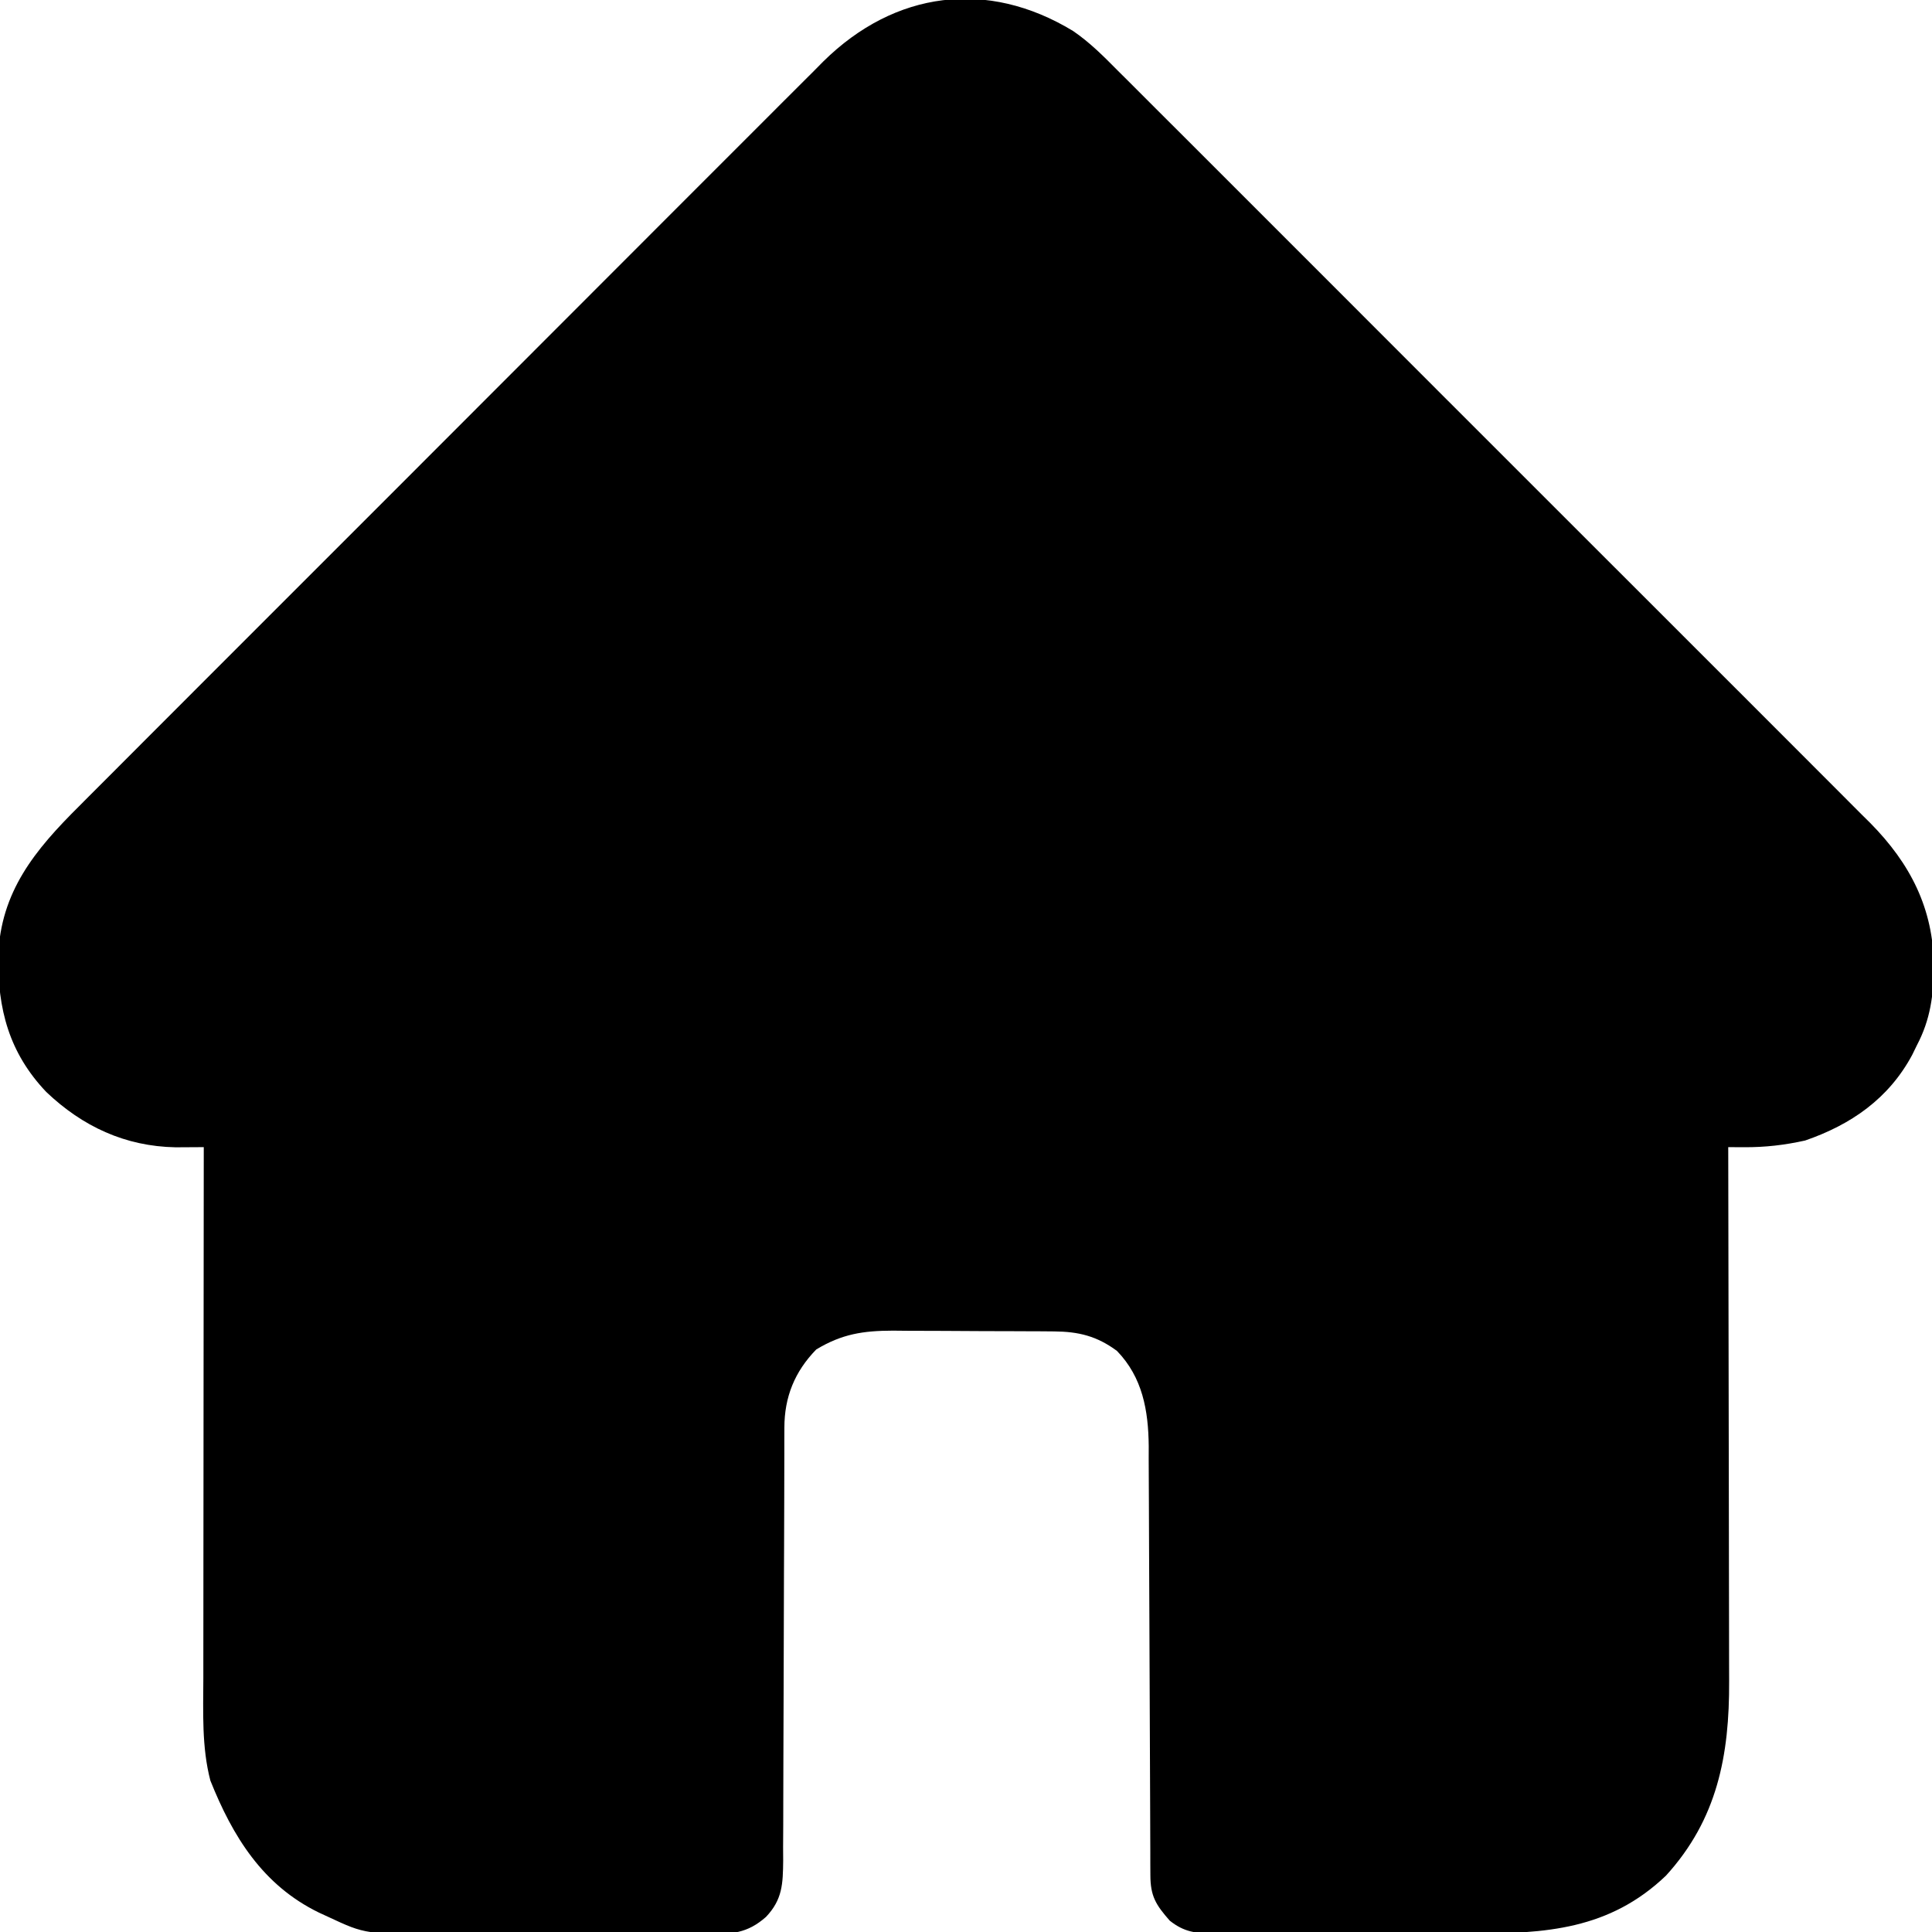 <?xml version="1.0" encoding="UTF-8"?>
<svg version="1.1" xmlns="http://www.w3.org/2000/svg" width="512" height="512">
<path d="M0 0 C4.469 3.048 8.161 6.774 11.954 10.61 C12.836 11.486 13.719 12.362 14.628 13.264 C17.052 15.676 19.467 18.096 21.879 20.52 C24.491 23.141 27.114 25.75 29.736 28.361 C34.861 33.468 39.976 38.586 45.086 43.709 C49.242 47.873 53.402 52.034 57.564 56.192 C58.158 56.785 58.751 57.378 59.363 57.989 C60.569 59.194 61.775 60.399 62.981 61.604 C74.277 72.888 85.56 84.184 96.839 95.485 C106.506 105.169 116.183 114.844 125.868 124.51 C137.13 135.751 148.385 146.997 159.63 158.254 C160.83 159.456 162.03 160.657 163.231 161.859 C163.821 162.45 164.412 163.041 165.02 163.65 C169.171 167.805 173.326 171.954 177.484 176.102 C182.554 181.161 187.617 186.227 192.67 191.302 C195.246 193.888 197.825 196.472 200.413 199.046 C203.224 201.843 206.019 204.655 208.813 207.469 C209.625 208.272 210.438 209.075 211.275 209.903 C221.929 220.705 227.973 232.557 228.13 247.793 C228.051 255.453 227.246 261.922 223.63 268.793 C223.217 269.639 222.805 270.484 222.38 271.356 C216.172 282.924 206.196 289.839 194.005 294.043 C188.574 295.25 183.417 295.847 177.872 295.817 C176.675 295.812 176.675 295.812 175.453 295.806 C174.852 295.802 174.25 295.798 173.63 295.793 C173.632 296.973 173.632 296.973 173.635 298.178 C173.679 317.368 173.713 336.558 173.733 355.748 C173.744 365.029 173.758 374.309 173.781 383.589 C173.801 391.683 173.813 399.776 173.818 407.87 C173.82 412.151 173.826 416.432 173.841 420.713 C173.855 424.752 173.859 428.791 173.856 432.831 C173.856 434.304 173.86 435.777 173.868 437.25 C173.967 456.974 170.747 473.903 157.13 488.856 C142.144 503.182 125.146 504.257 105.512 504.192 C103.365 504.194 101.218 504.197 99.071 504.2 C94.591 504.205 90.112 504.198 85.632 504.184 C79.892 504.167 74.152 504.177 68.412 504.195 C63.987 504.206 59.562 504.202 55.137 504.195 C53.02 504.193 50.903 504.195 48.786 504.202 C45.833 504.21 42.88 504.198 39.927 504.181 C39.055 504.187 38.183 504.194 37.285 504.2 C32.566 504.15 29.467 503.841 25.63 500.793 C21.94 496.591 20.507 494.3 20.492 488.754 C20.486 487.687 20.481 486.62 20.475 485.521 C20.474 484.346 20.473 483.17 20.472 481.959 C20.467 480.725 20.462 479.49 20.457 478.219 C20.446 475.53 20.437 472.841 20.43 470.152 C20.42 465.894 20.399 461.636 20.377 457.378 C20.315 445.269 20.261 433.159 20.228 421.05 C20.21 414.365 20.181 407.68 20.14 400.995 C20.119 397.459 20.104 393.924 20.101 390.389 C20.099 386.437 20.073 382.485 20.046 378.533 C20.049 377.372 20.052 376.21 20.055 375.014 C19.959 365.585 18.42 356.802 11.63 349.793 C6.311 345.861 1.47 344.677 -5.022 344.632 C-6.157 344.622 -7.292 344.613 -8.461 344.603 C-9.684 344.599 -10.907 344.594 -12.167 344.59 C-13.43 344.584 -14.693 344.579 -15.994 344.573 C-18.667 344.563 -21.34 344.556 -24.013 344.553 C-27.42 344.548 -30.827 344.524 -34.234 344.495 C-37.503 344.472 -40.773 344.47 -44.042 344.465 C-45.257 344.453 -46.472 344.44 -47.724 344.428 C-55.596 344.448 -61.234 345.292 -68.058 349.418 C-73.778 355.293 -76.491 362.018 -76.502 370.131 C-76.506 371.213 -76.51 372.296 -76.514 373.411 C-76.513 374.593 -76.513 375.776 -76.512 376.994 C-76.516 378.243 -76.519 379.492 -76.523 380.779 C-76.53 383.494 -76.536 386.208 -76.539 388.923 C-76.545 393.218 -76.561 397.513 -76.58 401.808 C-76.587 403.28 -76.593 404.751 -76.599 406.223 C-76.603 406.96 -76.606 407.697 -76.609 408.456 C-76.651 418.452 -76.684 428.449 -76.696 438.446 C-76.705 445.193 -76.727 451.939 -76.766 458.686 C-76.785 462.254 -76.798 465.822 -76.793 469.391 C-76.787 473.372 -76.813 477.353 -76.84 481.334 C-76.834 482.512 -76.827 483.691 -76.82 484.905 C-76.89 490.984 -76.987 495.168 -81.37 499.793 C-86.377 504.208 -90.495 504.37 -96.857 504.311 C-97.795 504.318 -98.732 504.325 -99.698 504.332 C-102.79 504.35 -105.88 504.338 -108.972 504.324 C-111.132 504.327 -113.292 504.331 -115.452 504.336 C-119.979 504.342 -124.506 504.333 -129.034 504.315 C-134.81 504.292 -140.586 504.305 -146.363 504.329 C-150.826 504.344 -155.289 504.339 -159.752 504.328 C-161.88 504.326 -164.008 504.329 -166.136 504.338 C-187.489 504.412 -187.489 504.412 -197.37 499.793 C-198.19 499.415 -199.01 499.037 -199.854 498.648 C-214.767 491.392 -222.704 478.458 -228.62 463.668 C-230.936 454.791 -230.507 445.552 -230.484 436.451 C-230.484 434.913 -230.484 433.375 -230.484 431.836 C-230.485 427.684 -230.479 423.532 -230.472 419.38 C-230.465 415.032 -230.465 410.683 -230.464 406.335 C-230.461 398.112 -230.452 389.889 -230.442 381.665 C-230.431 372.299 -230.426 362.933 -230.421 353.566 C-230.41 334.308 -230.393 315.051 -230.37 295.793 C-231.049 295.799 -231.729 295.804 -232.428 295.81 C-233.323 295.814 -234.218 295.819 -235.14 295.823 C-236.025 295.829 -236.911 295.834 -237.823 295.84 C-251.266 295.593 -262.529 290.29 -272.113 281.172 C-281.98 270.775 -285.008 259.216 -284.839 245.159 C-284.222 228.091 -275.13 217.077 -263.389 205.424 C-262.52 204.55 -261.65 203.675 -260.754 202.773 C-258.368 200.376 -255.976 197.985 -253.581 195.597 C-250.988 193.008 -248.403 190.412 -245.818 187.816 C-240.763 182.744 -235.701 177.681 -230.635 172.62 C-226.516 168.505 -222.4 164.388 -218.286 160.268 C-217.405 159.387 -217.405 159.387 -216.507 158.487 C-215.314 157.292 -214.12 156.098 -212.927 154.903 C-201.76 143.722 -190.584 132.551 -179.404 121.383 C-169.188 111.177 -158.983 100.959 -148.784 90.736 C-138.294 80.221 -127.796 69.714 -117.29 59.214 C-111.399 53.327 -105.51 47.436 -99.63 41.538 C-94.626 36.519 -89.615 31.508 -84.595 26.505 C-82.037 23.956 -79.482 21.403 -76.936 18.841 C-74.17 16.059 -71.388 13.292 -68.605 10.527 C-67.811 9.723 -67.017 8.919 -66.199 8.091 C-47.241 -10.621 -22.711 -13.801 0 0 Z " fill="#000000" transform="translate(284.37,8.207)"/>
</svg>
